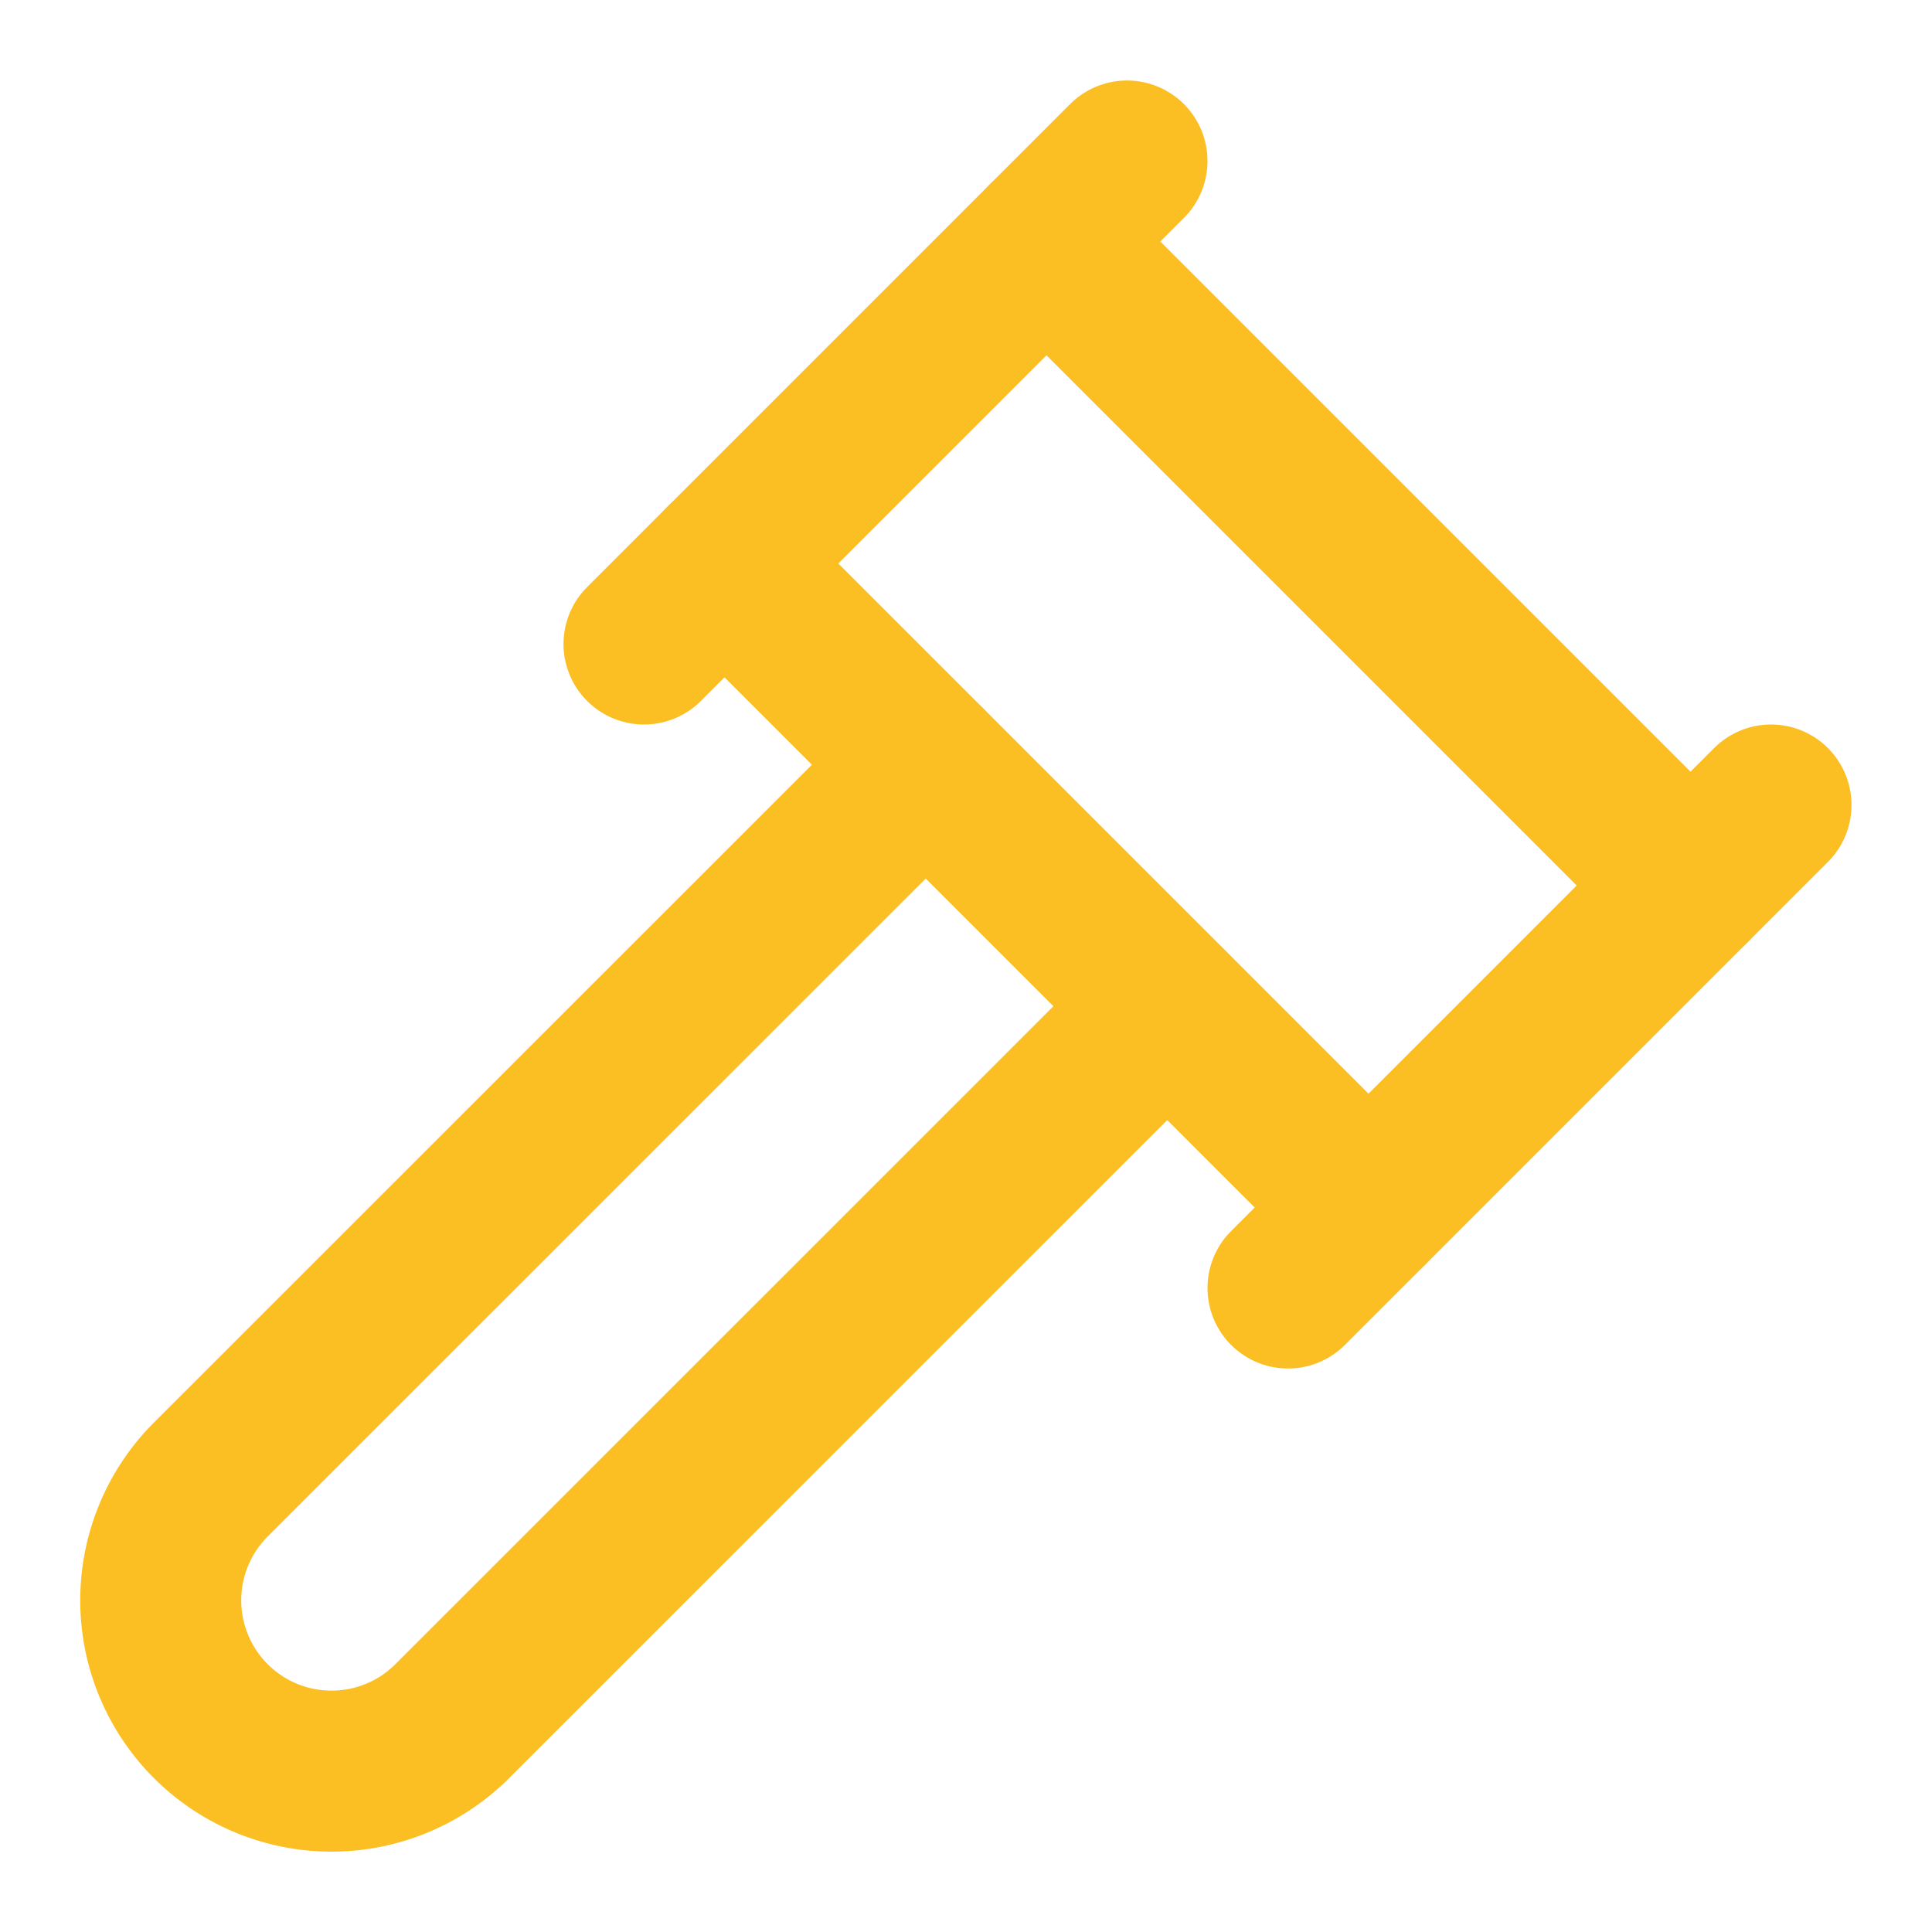 <svg xmlns="http://www.w3.org/2000/svg" width="24" height="24" viewBox="0 0 24 24" fill="none" stroke="#fbbf24" stroke-width="2" stroke-linecap="round" stroke-linejoin="round" class="lucide lucide-gavel-icon lucide-gavel"><path d="m14.499 12.501-8.88 8.879a1 1 0 0 1-3.001-3L11.5 9.5"></path><path d="m16 16 6-6"></path><path d="m21 11-8-8"></path><path d="m8 8 6-6"></path><path d="m9 7 8 8"></path></svg>